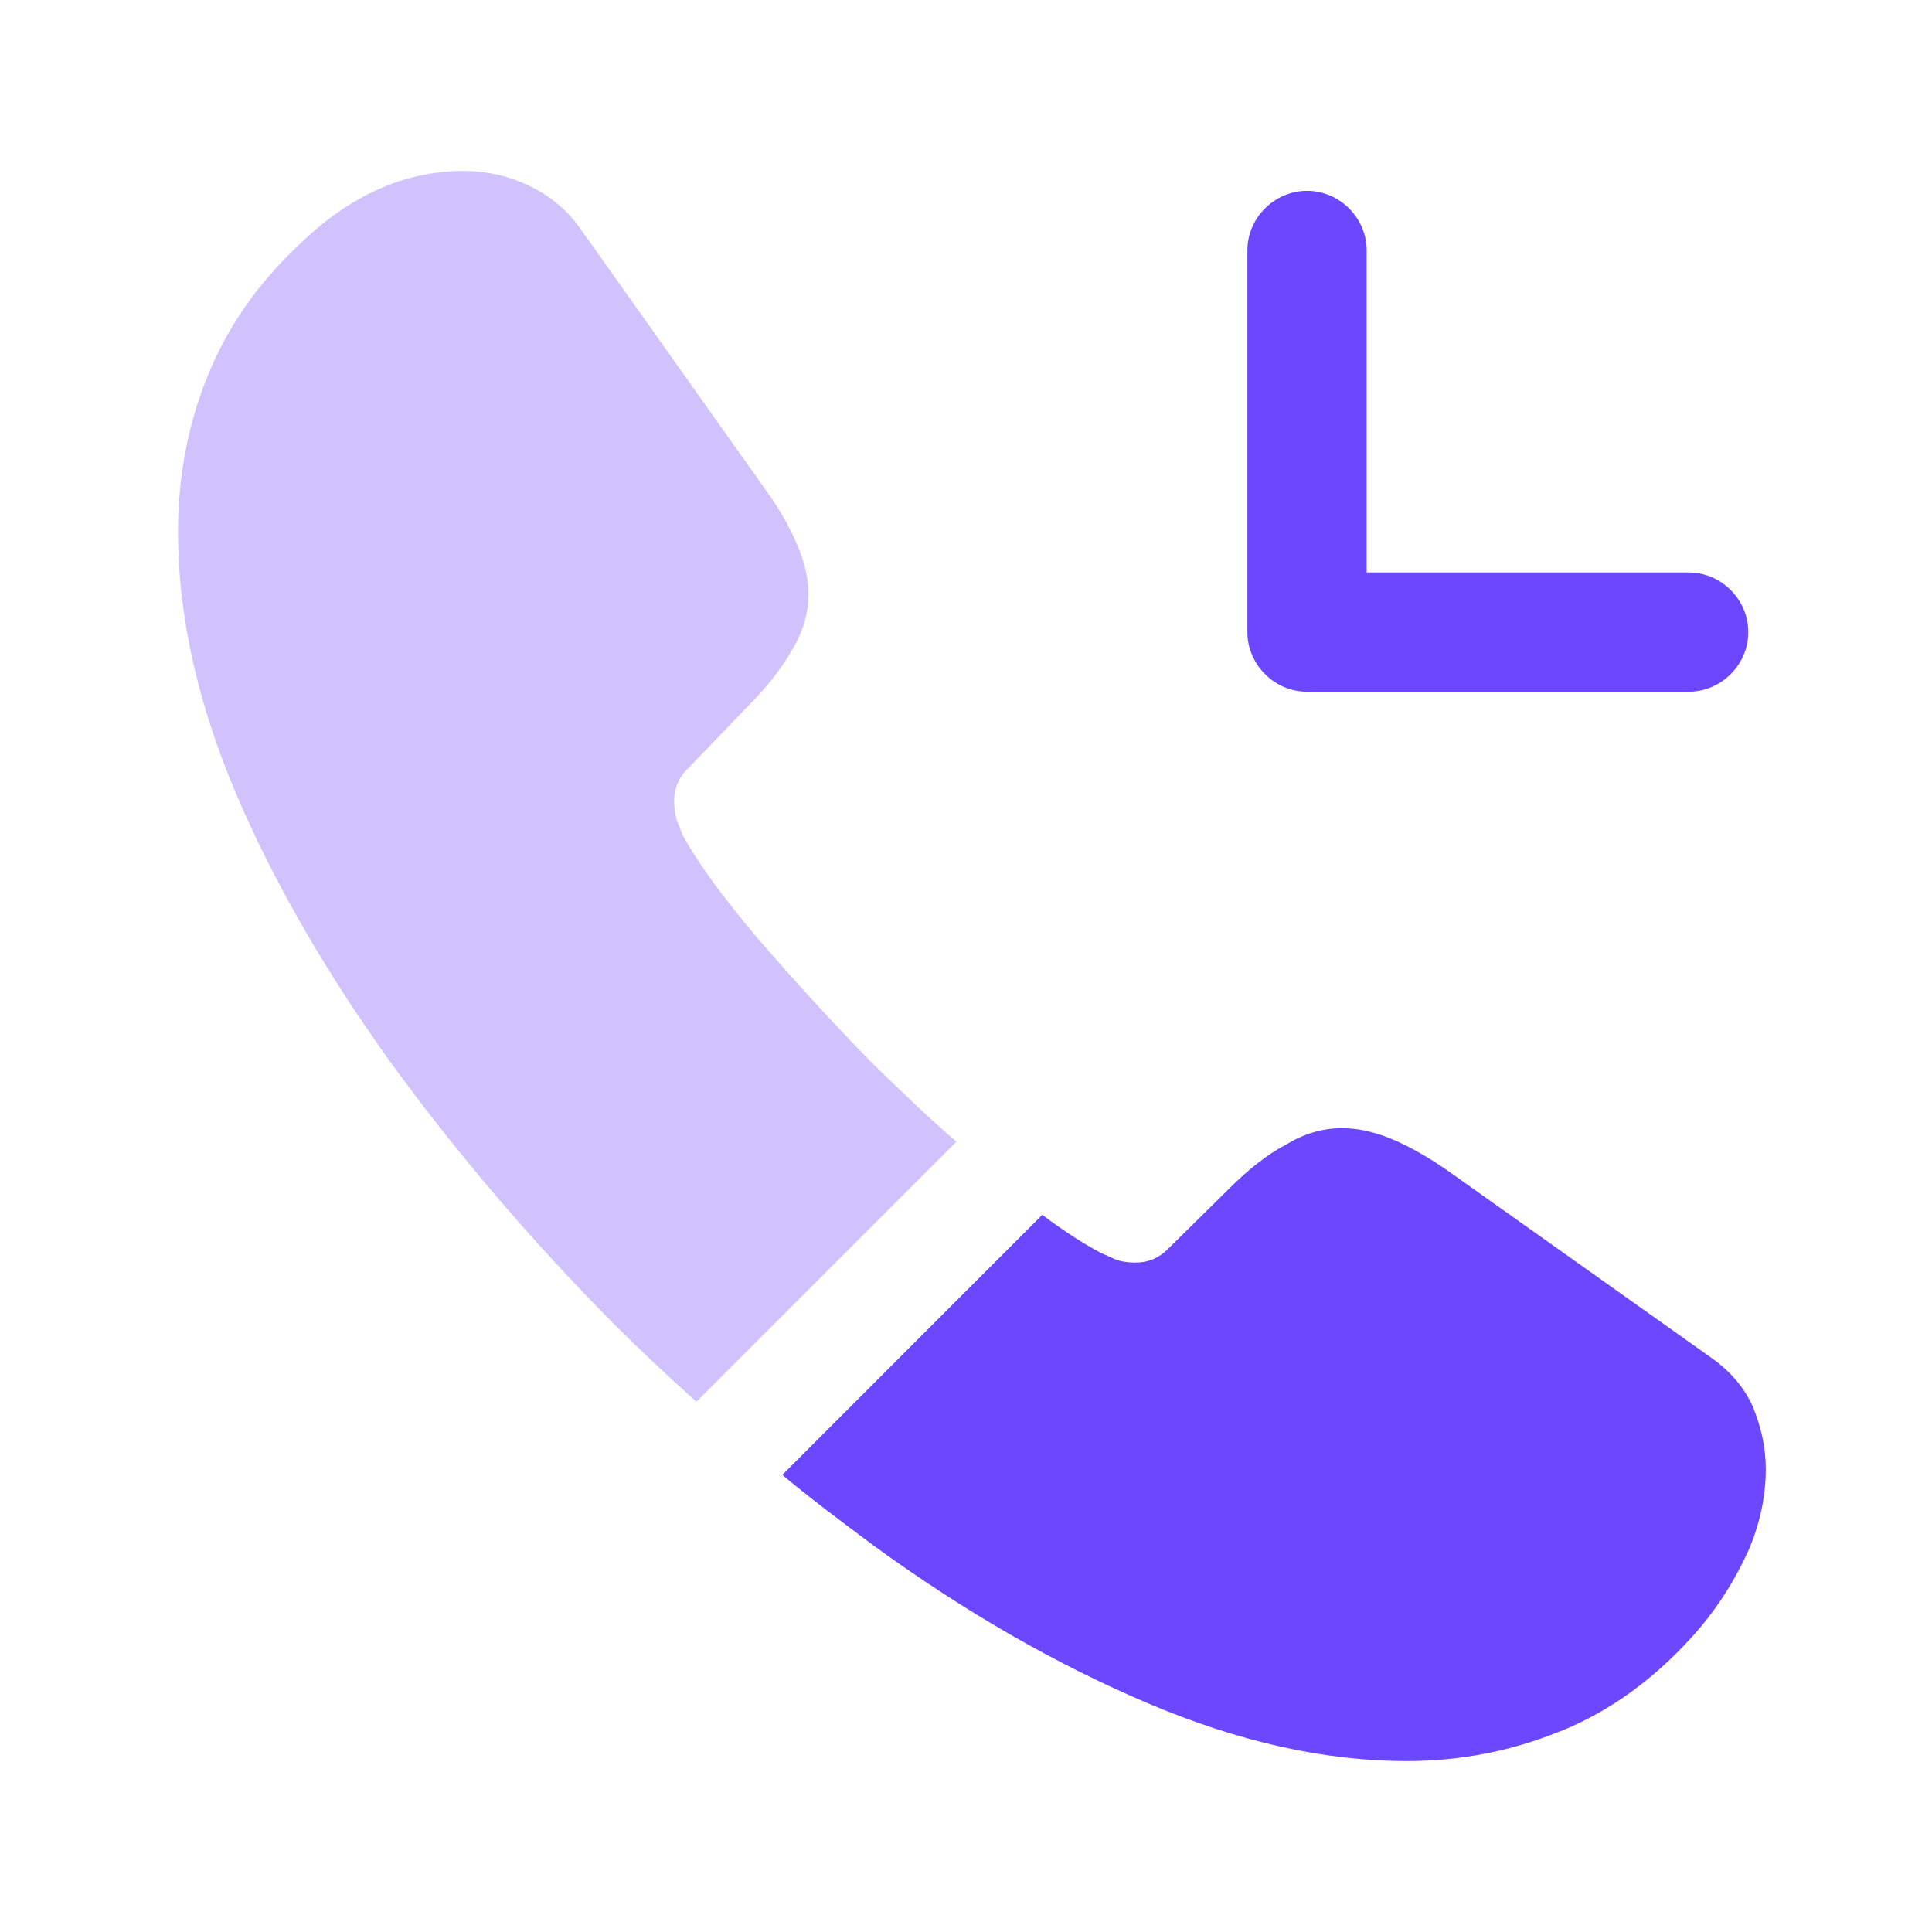 <svg width="36" height="36" viewBox="0 0 36 36" fill="none" xmlns="http://www.w3.org/2000/svg">
<path d="M31.466 12.889H24.355C23.747 12.889 23.243 12.385 23.243 11.778V4.667C23.243 4.059 23.747 3.556 24.355 3.556C24.962 3.556 25.466 4.059 25.466 4.667V10.667H31.466C32.073 10.667 32.577 11.171 32.577 11.778C32.577 12.385 32.073 12.889 31.466 12.889Z" fill="#6C47FF"/>
<path d="M17.821 21.274L12.977 26.119C12.443 25.645 11.925 25.156 11.421 24.652C9.895 23.111 8.517 21.496 7.288 19.808C6.073 18.119 5.095 16.43 4.384 14.756C3.673 13.067 3.317 11.452 3.317 9.911C3.317 8.904 3.495 7.941 3.851 7.052C4.206 6.148 4.769 5.319 5.554 4.578C6.503 3.645 7.54 3.185 8.636 3.185C9.051 3.185 9.466 3.274 9.836 3.452C10.221 3.63 10.562 3.896 10.829 4.282L14.265 9.126C14.532 9.496 14.725 9.837 14.858 10.163C14.992 10.474 15.066 10.785 15.066 11.067C15.066 11.422 14.962 11.778 14.754 12.119C14.562 12.459 14.28 12.815 13.925 13.171L12.799 14.341C12.636 14.504 12.562 14.696 12.562 14.934C12.562 15.052 12.577 15.156 12.606 15.274C12.651 15.393 12.695 15.482 12.725 15.57C12.992 16.059 13.451 16.696 14.103 17.467C14.769 18.237 15.48 19.022 16.251 19.808C16.784 20.326 17.303 20.83 17.821 21.274Z" fill="#D1C1FD"/>
<path d="M32.903 27.378C32.903 27.793 32.828 28.222 32.68 28.637C32.636 28.756 32.592 28.874 32.532 28.993C32.28 29.526 31.954 30.03 31.525 30.504C30.799 31.304 29.999 31.882 29.095 32.252C29.08 32.252 29.066 32.267 29.051 32.267C28.177 32.622 27.229 32.815 26.206 32.815C24.695 32.815 23.08 32.459 21.377 31.733C19.673 31.008 17.969 30.03 16.28 28.8C15.703 28.37 15.125 27.941 14.577 27.482L19.421 22.637C19.836 22.948 20.206 23.185 20.517 23.348C20.591 23.378 20.68 23.422 20.784 23.467C20.903 23.511 21.021 23.526 21.154 23.526C21.406 23.526 21.599 23.437 21.762 23.274L22.888 22.163C23.258 21.793 23.614 21.511 23.954 21.333C24.295 21.126 24.636 21.022 25.006 21.022C25.288 21.022 25.584 21.082 25.91 21.215C26.236 21.348 26.577 21.541 26.947 21.793L31.851 25.274C32.236 25.541 32.503 25.852 32.666 26.222C32.814 26.593 32.903 26.963 32.903 27.378Z" fill="#6C47FF"/>
</svg>
